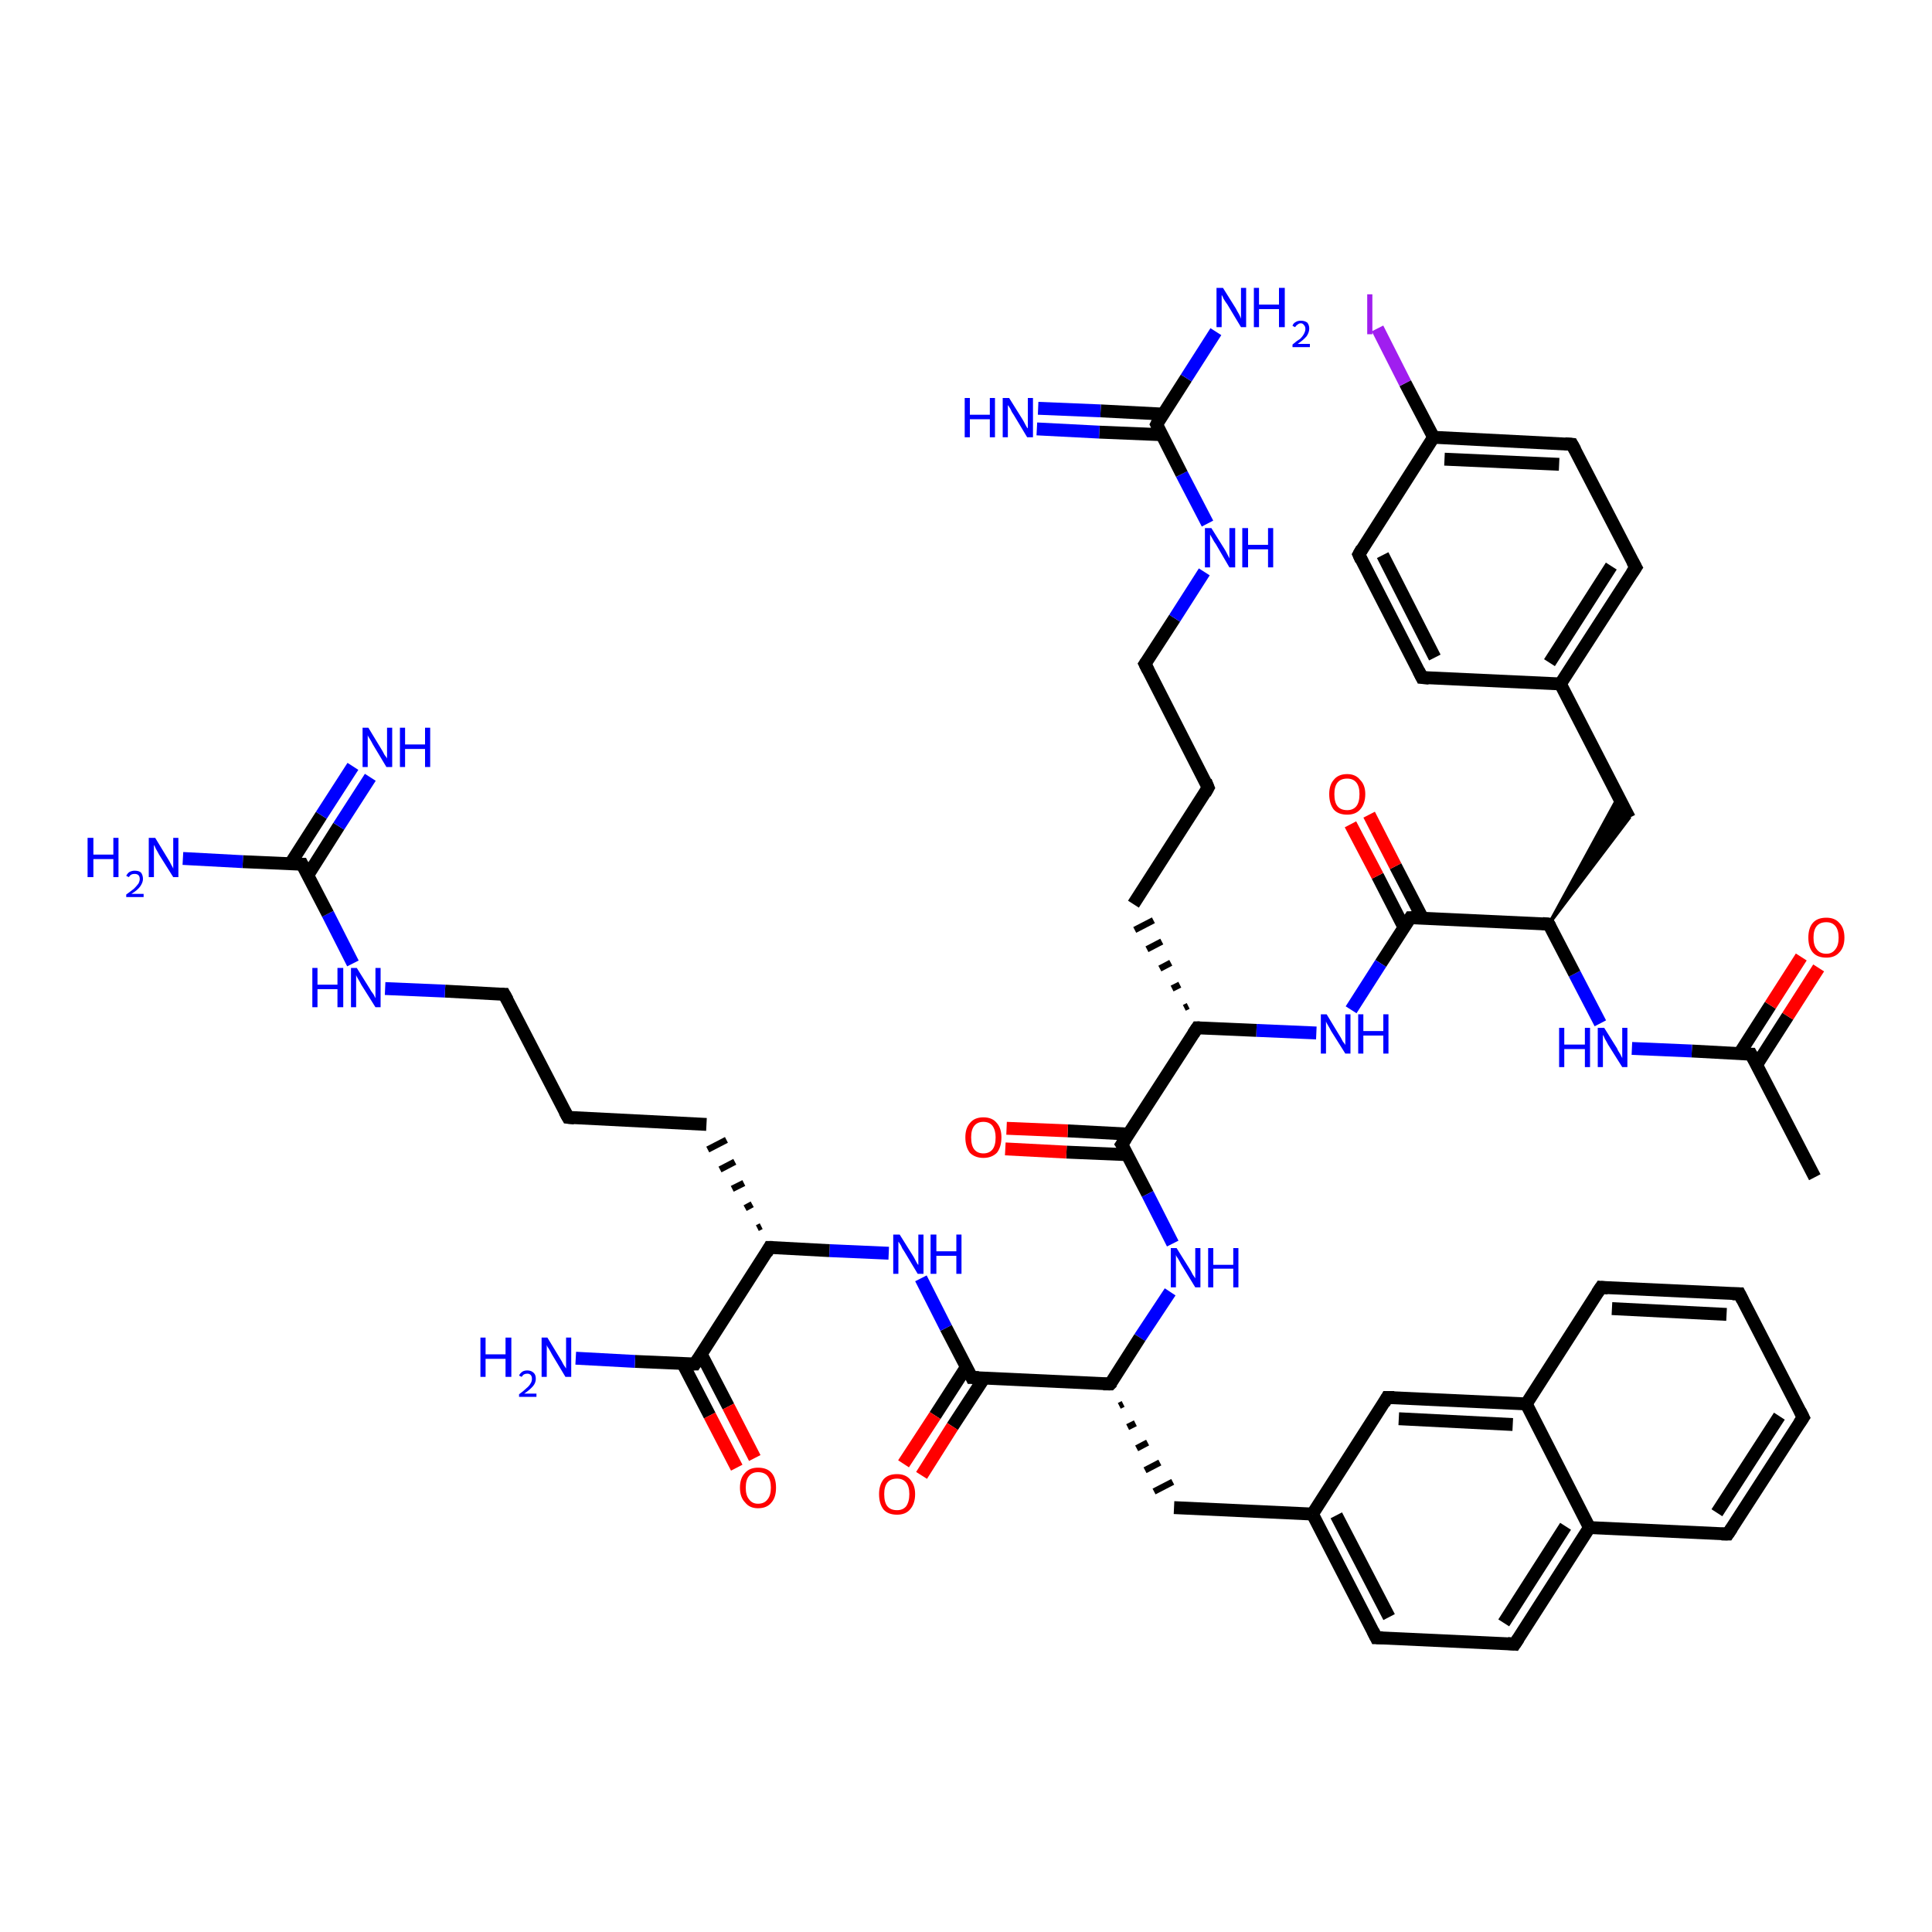 <?xml version='1.0' encoding='iso-8859-1'?>
<svg version='1.1' baseProfile='full'
              xmlns='http://www.w3.org/2000/svg'
                      xmlns:rdkit='http://www.rdkit.org/xml'
                      xmlns:xlink='http://www.w3.org/1999/xlink'
                  xml:space='preserve'
width='300px' height='300px' viewBox='0 0 300 300'>
<!-- END OF HEADER -->
<rect style='opacity:1.0;fill:#FFFFFF;stroke:none' width='300.0' height='300.0' x='0.0' y='0.0'> </rect>
<path class='bond-0 atom-0 atom-1' d='M 281.8,182.8 L 271.9,163.7' style='fill:none;fill-rule:evenodd;stroke:#000000;stroke-width:2.0px;stroke-linecap:butt;stroke-linejoin:miter;stroke-opacity:1' />
<path class='bond-1 atom-1 atom-2' d='M 272.8,165.3 L 277.6,157.8' style='fill:none;fill-rule:evenodd;stroke:#000000;stroke-width:2.0px;stroke-linecap:butt;stroke-linejoin:miter;stroke-opacity:1' />
<path class='bond-1 atom-1 atom-2' d='M 277.6,157.8 L 282.4,150.3' style='fill:none;fill-rule:evenodd;stroke:#FF0000;stroke-width:2.0px;stroke-linecap:butt;stroke-linejoin:miter;stroke-opacity:1' />
<path class='bond-1 atom-1 atom-2' d='M 270.1,163.6 L 274.9,156.1' style='fill:none;fill-rule:evenodd;stroke:#000000;stroke-width:2.0px;stroke-linecap:butt;stroke-linejoin:miter;stroke-opacity:1' />
<path class='bond-1 atom-1 atom-2' d='M 274.9,156.1 L 279.7,148.6' style='fill:none;fill-rule:evenodd;stroke:#FF0000;stroke-width:2.0px;stroke-linecap:butt;stroke-linejoin:miter;stroke-opacity:1' />
<path class='bond-2 atom-1 atom-3' d='M 271.9,163.7 L 262.7,163.2' style='fill:none;fill-rule:evenodd;stroke:#000000;stroke-width:2.0px;stroke-linecap:butt;stroke-linejoin:miter;stroke-opacity:1' />
<path class='bond-2 atom-1 atom-3' d='M 262.7,163.2 L 253.4,162.8' style='fill:none;fill-rule:evenodd;stroke:#0000FF;stroke-width:2.0px;stroke-linecap:butt;stroke-linejoin:miter;stroke-opacity:1' />
<path class='bond-3 atom-3 atom-4' d='M 248.5,158.9 L 244.5,151.2' style='fill:none;fill-rule:evenodd;stroke:#0000FF;stroke-width:2.0px;stroke-linecap:butt;stroke-linejoin:miter;stroke-opacity:1' />
<path class='bond-3 atom-3 atom-4' d='M 244.5,151.2 L 240.5,143.5' style='fill:none;fill-rule:evenodd;stroke:#000000;stroke-width:2.0px;stroke-linecap:butt;stroke-linejoin:miter;stroke-opacity:1' />
<path class='bond-4 atom-4 atom-5' d='M 240.5,143.5 L 251.3,123.7 L 253.0,127.0 Z' style='fill:#000000;fill-rule:evenodd;fill-opacity:1;stroke:#000000;stroke-width:0.5px;stroke-linecap:butt;stroke-linejoin:miter;stroke-opacity:1;' />
<path class='bond-5 atom-5 atom-6' d='M 253.0,127.0 L 242.3,106.2' style='fill:none;fill-rule:evenodd;stroke:#000000;stroke-width:2.0px;stroke-linecap:butt;stroke-linejoin:miter;stroke-opacity:1' />
<path class='bond-6 atom-6 atom-7' d='M 242.3,106.2 L 254.0,88.1' style='fill:none;fill-rule:evenodd;stroke:#000000;stroke-width:2.0px;stroke-linecap:butt;stroke-linejoin:miter;stroke-opacity:1' />
<path class='bond-6 atom-6 atom-7' d='M 240.6,102.9 L 250.2,87.9' style='fill:none;fill-rule:evenodd;stroke:#000000;stroke-width:2.0px;stroke-linecap:butt;stroke-linejoin:miter;stroke-opacity:1' />
<path class='bond-7 atom-7 atom-8' d='M 254.0,88.1 L 244.1,69.0' style='fill:none;fill-rule:evenodd;stroke:#000000;stroke-width:2.0px;stroke-linecap:butt;stroke-linejoin:miter;stroke-opacity:1' />
<path class='bond-8 atom-8 atom-9' d='M 244.1,69.0 L 222.6,67.9' style='fill:none;fill-rule:evenodd;stroke:#000000;stroke-width:2.0px;stroke-linecap:butt;stroke-linejoin:miter;stroke-opacity:1' />
<path class='bond-8 atom-8 atom-9' d='M 242.1,72.1 L 224.3,71.3' style='fill:none;fill-rule:evenodd;stroke:#000000;stroke-width:2.0px;stroke-linecap:butt;stroke-linejoin:miter;stroke-opacity:1' />
<path class='bond-9 atom-9 atom-10' d='M 222.6,67.9 L 218.2,59.5' style='fill:none;fill-rule:evenodd;stroke:#000000;stroke-width:2.0px;stroke-linecap:butt;stroke-linejoin:miter;stroke-opacity:1' />
<path class='bond-9 atom-9 atom-10' d='M 218.2,59.5 L 213.9,51.0' style='fill:none;fill-rule:evenodd;stroke:#A01EEF;stroke-width:2.0px;stroke-linecap:butt;stroke-linejoin:miter;stroke-opacity:1' />
<path class='bond-10 atom-9 atom-11' d='M 222.6,67.9 L 211.0,86.1' style='fill:none;fill-rule:evenodd;stroke:#000000;stroke-width:2.0px;stroke-linecap:butt;stroke-linejoin:miter;stroke-opacity:1' />
<path class='bond-11 atom-11 atom-12' d='M 211.0,86.1 L 220.8,105.2' style='fill:none;fill-rule:evenodd;stroke:#000000;stroke-width:2.0px;stroke-linecap:butt;stroke-linejoin:miter;stroke-opacity:1' />
<path class='bond-11 atom-11 atom-12' d='M 214.7,86.2 L 222.8,102.1' style='fill:none;fill-rule:evenodd;stroke:#000000;stroke-width:2.0px;stroke-linecap:butt;stroke-linejoin:miter;stroke-opacity:1' />
<path class='bond-12 atom-4 atom-13' d='M 240.5,143.5 L 219.0,142.5' style='fill:none;fill-rule:evenodd;stroke:#000000;stroke-width:2.0px;stroke-linecap:butt;stroke-linejoin:miter;stroke-opacity:1' />
<path class='bond-13 atom-13 atom-14' d='M 220.9,142.6 L 216.7,134.5' style='fill:none;fill-rule:evenodd;stroke:#000000;stroke-width:2.0px;stroke-linecap:butt;stroke-linejoin:miter;stroke-opacity:1' />
<path class='bond-13 atom-13 atom-14' d='M 216.7,134.5 L 212.6,126.5' style='fill:none;fill-rule:evenodd;stroke:#FF0000;stroke-width:2.0px;stroke-linecap:butt;stroke-linejoin:miter;stroke-opacity:1' />
<path class='bond-13 atom-13 atom-14' d='M 218.0,144.0 L 213.9,136.0' style='fill:none;fill-rule:evenodd;stroke:#000000;stroke-width:2.0px;stroke-linecap:butt;stroke-linejoin:miter;stroke-opacity:1' />
<path class='bond-13 atom-13 atom-14' d='M 213.9,136.0 L 209.7,128.0' style='fill:none;fill-rule:evenodd;stroke:#FF0000;stroke-width:2.0px;stroke-linecap:butt;stroke-linejoin:miter;stroke-opacity:1' />
<path class='bond-14 atom-13 atom-15' d='M 219.0,142.5 L 214.4,149.6' style='fill:none;fill-rule:evenodd;stroke:#000000;stroke-width:2.0px;stroke-linecap:butt;stroke-linejoin:miter;stroke-opacity:1' />
<path class='bond-14 atom-13 atom-15' d='M 214.4,149.6 L 209.8,156.8' style='fill:none;fill-rule:evenodd;stroke:#0000FF;stroke-width:2.0px;stroke-linecap:butt;stroke-linejoin:miter;stroke-opacity:1' />
<path class='bond-15 atom-15 atom-16' d='M 204.4,160.4 L 195.1,160.0' style='fill:none;fill-rule:evenodd;stroke:#0000FF;stroke-width:2.0px;stroke-linecap:butt;stroke-linejoin:miter;stroke-opacity:1' />
<path class='bond-15 atom-15 atom-16' d='M 195.1,160.0 L 185.9,159.6' style='fill:none;fill-rule:evenodd;stroke:#000000;stroke-width:2.0px;stroke-linecap:butt;stroke-linejoin:miter;stroke-opacity:1' />
<path class='bond-16 atom-16 atom-17' d='M 184.5,156.2 L 183.9,156.5' style='fill:none;fill-rule:evenodd;stroke:#000000;stroke-width:1.0px;stroke-linecap:butt;stroke-linejoin:miter;stroke-opacity:1' />
<path class='bond-16 atom-16 atom-17' d='M 183.2,152.9 L 182.0,153.5' style='fill:none;fill-rule:evenodd;stroke:#000000;stroke-width:1.0px;stroke-linecap:butt;stroke-linejoin:miter;stroke-opacity:1' />
<path class='bond-16 atom-16 atom-17' d='M 181.8,149.5 L 180.1,150.4' style='fill:none;fill-rule:evenodd;stroke:#000000;stroke-width:1.0px;stroke-linecap:butt;stroke-linejoin:miter;stroke-opacity:1' />
<path class='bond-16 atom-16 atom-17' d='M 180.4,146.2 L 178.1,147.4' style='fill:none;fill-rule:evenodd;stroke:#000000;stroke-width:1.0px;stroke-linecap:butt;stroke-linejoin:miter;stroke-opacity:1' />
<path class='bond-16 atom-16 atom-17' d='M 179.1,142.9 L 176.2,144.4' style='fill:none;fill-rule:evenodd;stroke:#000000;stroke-width:1.0px;stroke-linecap:butt;stroke-linejoin:miter;stroke-opacity:1' />
<path class='bond-17 atom-17 atom-18' d='M 176.0,140.4 L 187.6,122.3' style='fill:none;fill-rule:evenodd;stroke:#000000;stroke-width:2.0px;stroke-linecap:butt;stroke-linejoin:miter;stroke-opacity:1' />
<path class='bond-18 atom-18 atom-19' d='M 187.6,122.3 L 177.8,103.1' style='fill:none;fill-rule:evenodd;stroke:#000000;stroke-width:2.0px;stroke-linecap:butt;stroke-linejoin:miter;stroke-opacity:1' />
<path class='bond-19 atom-19 atom-20' d='M 177.8,103.1 L 182.4,96.0' style='fill:none;fill-rule:evenodd;stroke:#000000;stroke-width:2.0px;stroke-linecap:butt;stroke-linejoin:miter;stroke-opacity:1' />
<path class='bond-19 atom-19 atom-20' d='M 182.4,96.0 L 187.0,88.8' style='fill:none;fill-rule:evenodd;stroke:#0000FF;stroke-width:2.0px;stroke-linecap:butt;stroke-linejoin:miter;stroke-opacity:1' />
<path class='bond-20 atom-20 atom-21' d='M 187.5,81.3 L 183.5,73.6' style='fill:none;fill-rule:evenodd;stroke:#0000FF;stroke-width:2.0px;stroke-linecap:butt;stroke-linejoin:miter;stroke-opacity:1' />
<path class='bond-20 atom-20 atom-21' d='M 183.5,73.6 L 179.6,65.9' style='fill:none;fill-rule:evenodd;stroke:#000000;stroke-width:2.0px;stroke-linecap:butt;stroke-linejoin:miter;stroke-opacity:1' />
<path class='bond-21 atom-21 atom-22' d='M 179.6,65.9 L 184.2,58.7' style='fill:none;fill-rule:evenodd;stroke:#000000;stroke-width:2.0px;stroke-linecap:butt;stroke-linejoin:miter;stroke-opacity:1' />
<path class='bond-21 atom-21 atom-22' d='M 184.2,58.7 L 188.8,51.5' style='fill:none;fill-rule:evenodd;stroke:#0000FF;stroke-width:2.0px;stroke-linecap:butt;stroke-linejoin:miter;stroke-opacity:1' />
<path class='bond-22 atom-21 atom-23' d='M 180.6,64.3 L 170.9,63.8' style='fill:none;fill-rule:evenodd;stroke:#000000;stroke-width:2.0px;stroke-linecap:butt;stroke-linejoin:miter;stroke-opacity:1' />
<path class='bond-22 atom-21 atom-23' d='M 170.9,63.8 L 161.2,63.4' style='fill:none;fill-rule:evenodd;stroke:#0000FF;stroke-width:2.0px;stroke-linecap:butt;stroke-linejoin:miter;stroke-opacity:1' />
<path class='bond-22 atom-21 atom-23' d='M 180.4,67.5 L 170.7,67.1' style='fill:none;fill-rule:evenodd;stroke:#000000;stroke-width:2.0px;stroke-linecap:butt;stroke-linejoin:miter;stroke-opacity:1' />
<path class='bond-22 atom-21 atom-23' d='M 170.7,67.1 L 161.0,66.6' style='fill:none;fill-rule:evenodd;stroke:#0000FF;stroke-width:2.0px;stroke-linecap:butt;stroke-linejoin:miter;stroke-opacity:1' />
<path class='bond-23 atom-16 atom-24' d='M 185.9,159.6 L 174.2,177.7' style='fill:none;fill-rule:evenodd;stroke:#000000;stroke-width:2.0px;stroke-linecap:butt;stroke-linejoin:miter;stroke-opacity:1' />
<path class='bond-24 atom-24 atom-25' d='M 175.2,176.1 L 165.8,175.6' style='fill:none;fill-rule:evenodd;stroke:#000000;stroke-width:2.0px;stroke-linecap:butt;stroke-linejoin:miter;stroke-opacity:1' />
<path class='bond-24 atom-24 atom-25' d='M 165.8,175.6 L 156.3,175.2' style='fill:none;fill-rule:evenodd;stroke:#FF0000;stroke-width:2.0px;stroke-linecap:butt;stroke-linejoin:miter;stroke-opacity:1' />
<path class='bond-24 atom-24 atom-25' d='M 175.1,179.3 L 165.6,178.9' style='fill:none;fill-rule:evenodd;stroke:#000000;stroke-width:2.0px;stroke-linecap:butt;stroke-linejoin:miter;stroke-opacity:1' />
<path class='bond-24 atom-24 atom-25' d='M 165.6,178.9 L 156.1,178.4' style='fill:none;fill-rule:evenodd;stroke:#FF0000;stroke-width:2.0px;stroke-linecap:butt;stroke-linejoin:miter;stroke-opacity:1' />
<path class='bond-25 atom-24 atom-26' d='M 174.2,177.7 L 178.2,185.4' style='fill:none;fill-rule:evenodd;stroke:#000000;stroke-width:2.0px;stroke-linecap:butt;stroke-linejoin:miter;stroke-opacity:1' />
<path class='bond-25 atom-24 atom-26' d='M 178.2,185.4 L 182.1,193.1' style='fill:none;fill-rule:evenodd;stroke:#0000FF;stroke-width:2.0px;stroke-linecap:butt;stroke-linejoin:miter;stroke-opacity:1' />
<path class='bond-26 atom-26 atom-27' d='M 181.7,200.6 L 177.0,207.7' style='fill:none;fill-rule:evenodd;stroke:#0000FF;stroke-width:2.0px;stroke-linecap:butt;stroke-linejoin:miter;stroke-opacity:1' />
<path class='bond-26 atom-26 atom-27' d='M 177.0,207.7 L 172.4,214.9' style='fill:none;fill-rule:evenodd;stroke:#000000;stroke-width:2.0px;stroke-linecap:butt;stroke-linejoin:miter;stroke-opacity:1' />
<path class='bond-27 atom-27 atom-28' d='M 173.8,218.3 L 174.4,218.0' style='fill:none;fill-rule:evenodd;stroke:#000000;stroke-width:1.0px;stroke-linecap:butt;stroke-linejoin:miter;stroke-opacity:1' />
<path class='bond-27 atom-27 atom-28' d='M 175.1,221.6 L 176.3,221.0' style='fill:none;fill-rule:evenodd;stroke:#000000;stroke-width:1.0px;stroke-linecap:butt;stroke-linejoin:miter;stroke-opacity:1' />
<path class='bond-27 atom-27 atom-28' d='M 176.5,224.9 L 178.2,224.0' style='fill:none;fill-rule:evenodd;stroke:#000000;stroke-width:1.0px;stroke-linecap:butt;stroke-linejoin:miter;stroke-opacity:1' />
<path class='bond-27 atom-27 atom-28' d='M 177.8,228.3 L 180.1,227.1' style='fill:none;fill-rule:evenodd;stroke:#000000;stroke-width:1.0px;stroke-linecap:butt;stroke-linejoin:miter;stroke-opacity:1' />
<path class='bond-27 atom-27 atom-28' d='M 179.2,231.6 L 182.1,230.1' style='fill:none;fill-rule:evenodd;stroke:#000000;stroke-width:1.0px;stroke-linecap:butt;stroke-linejoin:miter;stroke-opacity:1' />
<path class='bond-28 atom-28 atom-29' d='M 182.3,234.1 L 203.8,235.1' style='fill:none;fill-rule:evenodd;stroke:#000000;stroke-width:2.0px;stroke-linecap:butt;stroke-linejoin:miter;stroke-opacity:1' />
<path class='bond-29 atom-29 atom-30' d='M 203.8,235.1 L 213.7,254.3' style='fill:none;fill-rule:evenodd;stroke:#000000;stroke-width:2.0px;stroke-linecap:butt;stroke-linejoin:miter;stroke-opacity:1' />
<path class='bond-29 atom-29 atom-30' d='M 207.5,235.3 L 215.7,251.1' style='fill:none;fill-rule:evenodd;stroke:#000000;stroke-width:2.0px;stroke-linecap:butt;stroke-linejoin:miter;stroke-opacity:1' />
<path class='bond-30 atom-30 atom-31' d='M 213.7,254.3 L 235.2,255.3' style='fill:none;fill-rule:evenodd;stroke:#000000;stroke-width:2.0px;stroke-linecap:butt;stroke-linejoin:miter;stroke-opacity:1' />
<path class='bond-31 atom-31 atom-32' d='M 235.2,255.3 L 246.8,237.2' style='fill:none;fill-rule:evenodd;stroke:#000000;stroke-width:2.0px;stroke-linecap:butt;stroke-linejoin:miter;stroke-opacity:1' />
<path class='bond-31 atom-31 atom-32' d='M 233.5,252.0 L 243.1,237.0' style='fill:none;fill-rule:evenodd;stroke:#000000;stroke-width:2.0px;stroke-linecap:butt;stroke-linejoin:miter;stroke-opacity:1' />
<path class='bond-32 atom-32 atom-33' d='M 246.8,237.2 L 268.3,238.2' style='fill:none;fill-rule:evenodd;stroke:#000000;stroke-width:2.0px;stroke-linecap:butt;stroke-linejoin:miter;stroke-opacity:1' />
<path class='bond-33 atom-33 atom-34' d='M 268.3,238.2 L 280.0,220.1' style='fill:none;fill-rule:evenodd;stroke:#000000;stroke-width:2.0px;stroke-linecap:butt;stroke-linejoin:miter;stroke-opacity:1' />
<path class='bond-33 atom-33 atom-34' d='M 266.6,234.9 L 276.3,219.9' style='fill:none;fill-rule:evenodd;stroke:#000000;stroke-width:2.0px;stroke-linecap:butt;stroke-linejoin:miter;stroke-opacity:1' />
<path class='bond-34 atom-34 atom-35' d='M 280.0,220.1 L 270.1,200.9' style='fill:none;fill-rule:evenodd;stroke:#000000;stroke-width:2.0px;stroke-linecap:butt;stroke-linejoin:miter;stroke-opacity:1' />
<path class='bond-35 atom-35 atom-36' d='M 270.1,200.9 L 248.6,199.9' style='fill:none;fill-rule:evenodd;stroke:#000000;stroke-width:2.0px;stroke-linecap:butt;stroke-linejoin:miter;stroke-opacity:1' />
<path class='bond-35 atom-35 atom-36' d='M 268.1,204.1 L 250.3,203.2' style='fill:none;fill-rule:evenodd;stroke:#000000;stroke-width:2.0px;stroke-linecap:butt;stroke-linejoin:miter;stroke-opacity:1' />
<path class='bond-36 atom-36 atom-37' d='M 248.6,199.9 L 237.0,218.0' style='fill:none;fill-rule:evenodd;stroke:#000000;stroke-width:2.0px;stroke-linecap:butt;stroke-linejoin:miter;stroke-opacity:1' />
<path class='bond-37 atom-37 atom-38' d='M 237.0,218.0 L 215.4,217.0' style='fill:none;fill-rule:evenodd;stroke:#000000;stroke-width:2.0px;stroke-linecap:butt;stroke-linejoin:miter;stroke-opacity:1' />
<path class='bond-37 atom-37 atom-38' d='M 234.9,221.2 L 217.2,220.3' style='fill:none;fill-rule:evenodd;stroke:#000000;stroke-width:2.0px;stroke-linecap:butt;stroke-linejoin:miter;stroke-opacity:1' />
<path class='bond-38 atom-27 atom-39' d='M 172.4,214.9 L 150.9,213.9' style='fill:none;fill-rule:evenodd;stroke:#000000;stroke-width:2.0px;stroke-linecap:butt;stroke-linejoin:miter;stroke-opacity:1' />
<path class='bond-39 atom-39 atom-40' d='M 150.1,212.2 L 145.2,219.8' style='fill:none;fill-rule:evenodd;stroke:#000000;stroke-width:2.0px;stroke-linecap:butt;stroke-linejoin:miter;stroke-opacity:1' />
<path class='bond-39 atom-39 atom-40' d='M 145.2,219.8 L 140.3,227.3' style='fill:none;fill-rule:evenodd;stroke:#FF0000;stroke-width:2.0px;stroke-linecap:butt;stroke-linejoin:miter;stroke-opacity:1' />
<path class='bond-39 atom-39 atom-40' d='M 152.8,214.0 L 147.9,221.5' style='fill:none;fill-rule:evenodd;stroke:#000000;stroke-width:2.0px;stroke-linecap:butt;stroke-linejoin:miter;stroke-opacity:1' />
<path class='bond-39 atom-39 atom-40' d='M 147.9,221.5 L 143.1,229.1' style='fill:none;fill-rule:evenodd;stroke:#FF0000;stroke-width:2.0px;stroke-linecap:butt;stroke-linejoin:miter;stroke-opacity:1' />
<path class='bond-40 atom-39 atom-41' d='M 150.9,213.9 L 146.9,206.2' style='fill:none;fill-rule:evenodd;stroke:#000000;stroke-width:2.0px;stroke-linecap:butt;stroke-linejoin:miter;stroke-opacity:1' />
<path class='bond-40 atom-39 atom-41' d='M 146.9,206.2 L 143.0,198.5' style='fill:none;fill-rule:evenodd;stroke:#0000FF;stroke-width:2.0px;stroke-linecap:butt;stroke-linejoin:miter;stroke-opacity:1' />
<path class='bond-41 atom-41 atom-42' d='M 138.0,194.6 L 128.8,194.2' style='fill:none;fill-rule:evenodd;stroke:#0000FF;stroke-width:2.0px;stroke-linecap:butt;stroke-linejoin:miter;stroke-opacity:1' />
<path class='bond-41 atom-41 atom-42' d='M 128.8,194.2 L 119.5,193.7' style='fill:none;fill-rule:evenodd;stroke:#000000;stroke-width:2.0px;stroke-linecap:butt;stroke-linejoin:miter;stroke-opacity:1' />
<path class='bond-42 atom-42 atom-43' d='M 118.2,190.4 L 117.6,190.7' style='fill:none;fill-rule:evenodd;stroke:#000000;stroke-width:1.0px;stroke-linecap:butt;stroke-linejoin:miter;stroke-opacity:1' />
<path class='bond-42 atom-42 atom-43' d='M 116.8,187.0 L 115.7,187.6' style='fill:none;fill-rule:evenodd;stroke:#000000;stroke-width:1.0px;stroke-linecap:butt;stroke-linejoin:miter;stroke-opacity:1' />
<path class='bond-42 atom-42 atom-43' d='M 115.5,183.7 L 113.7,184.6' style='fill:none;fill-rule:evenodd;stroke:#000000;stroke-width:1.0px;stroke-linecap:butt;stroke-linejoin:miter;stroke-opacity:1' />
<path class='bond-42 atom-42 atom-43' d='M 114.1,180.4 L 111.8,181.6' style='fill:none;fill-rule:evenodd;stroke:#000000;stroke-width:1.0px;stroke-linecap:butt;stroke-linejoin:miter;stroke-opacity:1' />
<path class='bond-42 atom-42 atom-43' d='M 112.8,177.0 L 109.9,178.5' style='fill:none;fill-rule:evenodd;stroke:#000000;stroke-width:1.0px;stroke-linecap:butt;stroke-linejoin:miter;stroke-opacity:1' />
<path class='bond-43 atom-43 atom-44' d='M 109.7,174.6 L 88.2,173.5' style='fill:none;fill-rule:evenodd;stroke:#000000;stroke-width:2.0px;stroke-linecap:butt;stroke-linejoin:miter;stroke-opacity:1' />
<path class='bond-44 atom-44 atom-45' d='M 88.2,173.5 L 78.3,154.4' style='fill:none;fill-rule:evenodd;stroke:#000000;stroke-width:2.0px;stroke-linecap:butt;stroke-linejoin:miter;stroke-opacity:1' />
<path class='bond-45 atom-45 atom-46' d='M 78.3,154.4 L 69.1,153.9' style='fill:none;fill-rule:evenodd;stroke:#000000;stroke-width:2.0px;stroke-linecap:butt;stroke-linejoin:miter;stroke-opacity:1' />
<path class='bond-45 atom-45 atom-46' d='M 69.1,153.9 L 59.8,153.5' style='fill:none;fill-rule:evenodd;stroke:#0000FF;stroke-width:2.0px;stroke-linecap:butt;stroke-linejoin:miter;stroke-opacity:1' />
<path class='bond-46 atom-46 atom-47' d='M 54.8,149.6 L 50.9,141.9' style='fill:none;fill-rule:evenodd;stroke:#0000FF;stroke-width:2.0px;stroke-linecap:butt;stroke-linejoin:miter;stroke-opacity:1' />
<path class='bond-46 atom-46 atom-47' d='M 50.9,141.9 L 46.9,134.2' style='fill:none;fill-rule:evenodd;stroke:#000000;stroke-width:2.0px;stroke-linecap:butt;stroke-linejoin:miter;stroke-opacity:1' />
<path class='bond-47 atom-47 atom-48' d='M 46.9,134.2 L 37.7,133.8' style='fill:none;fill-rule:evenodd;stroke:#000000;stroke-width:2.0px;stroke-linecap:butt;stroke-linejoin:miter;stroke-opacity:1' />
<path class='bond-47 atom-47 atom-48' d='M 37.7,133.8 L 28.4,133.3' style='fill:none;fill-rule:evenodd;stroke:#0000FF;stroke-width:2.0px;stroke-linecap:butt;stroke-linejoin:miter;stroke-opacity:1' />
<path class='bond-48 atom-47 atom-49' d='M 47.8,135.9 L 52.6,128.3' style='fill:none;fill-rule:evenodd;stroke:#000000;stroke-width:2.0px;stroke-linecap:butt;stroke-linejoin:miter;stroke-opacity:1' />
<path class='bond-48 atom-47 atom-49' d='M 52.6,128.3 L 57.5,120.7' style='fill:none;fill-rule:evenodd;stroke:#0000FF;stroke-width:2.0px;stroke-linecap:butt;stroke-linejoin:miter;stroke-opacity:1' />
<path class='bond-48 atom-47 atom-49' d='M 45.1,134.1 L 49.9,126.6' style='fill:none;fill-rule:evenodd;stroke:#000000;stroke-width:2.0px;stroke-linecap:butt;stroke-linejoin:miter;stroke-opacity:1' />
<path class='bond-48 atom-47 atom-49' d='M 49.9,126.6 L 54.8,119.0' style='fill:none;fill-rule:evenodd;stroke:#0000FF;stroke-width:2.0px;stroke-linecap:butt;stroke-linejoin:miter;stroke-opacity:1' />
<path class='bond-49 atom-42 atom-50' d='M 119.5,193.7 L 107.9,211.8' style='fill:none;fill-rule:evenodd;stroke:#000000;stroke-width:2.0px;stroke-linecap:butt;stroke-linejoin:miter;stroke-opacity:1' />
<path class='bond-50 atom-50 atom-51' d='M 107.9,211.8 L 98.6,211.4' style='fill:none;fill-rule:evenodd;stroke:#000000;stroke-width:2.0px;stroke-linecap:butt;stroke-linejoin:miter;stroke-opacity:1' />
<path class='bond-50 atom-50 atom-51' d='M 98.6,211.4 L 89.4,210.9' style='fill:none;fill-rule:evenodd;stroke:#0000FF;stroke-width:2.0px;stroke-linecap:butt;stroke-linejoin:miter;stroke-opacity:1' />
<path class='bond-51 atom-50 atom-52' d='M 106.0,211.7 L 110.2,219.8' style='fill:none;fill-rule:evenodd;stroke:#000000;stroke-width:2.0px;stroke-linecap:butt;stroke-linejoin:miter;stroke-opacity:1' />
<path class='bond-51 atom-50 atom-52' d='M 110.2,219.8 L 114.4,227.9' style='fill:none;fill-rule:evenodd;stroke:#FF0000;stroke-width:2.0px;stroke-linecap:butt;stroke-linejoin:miter;stroke-opacity:1' />
<path class='bond-51 atom-50 atom-52' d='M 108.9,210.3 L 113.1,218.4' style='fill:none;fill-rule:evenodd;stroke:#000000;stroke-width:2.0px;stroke-linecap:butt;stroke-linejoin:miter;stroke-opacity:1' />
<path class='bond-51 atom-50 atom-52' d='M 113.1,218.4 L 117.2,226.4' style='fill:none;fill-rule:evenodd;stroke:#FF0000;stroke-width:2.0px;stroke-linecap:butt;stroke-linejoin:miter;stroke-opacity:1' />
<path class='bond-52 atom-12 atom-6' d='M 220.8,105.2 L 242.3,106.2' style='fill:none;fill-rule:evenodd;stroke:#000000;stroke-width:2.0px;stroke-linecap:butt;stroke-linejoin:miter;stroke-opacity:1' />
<path class='bond-53 atom-38 atom-29' d='M 215.4,217.0 L 203.8,235.1' style='fill:none;fill-rule:evenodd;stroke:#000000;stroke-width:2.0px;stroke-linecap:butt;stroke-linejoin:miter;stroke-opacity:1' />
<path class='bond-54 atom-37 atom-32' d='M 237.0,218.0 L 246.8,237.2' style='fill:none;fill-rule:evenodd;stroke:#000000;stroke-width:2.0px;stroke-linecap:butt;stroke-linejoin:miter;stroke-opacity:1' />
<path d='M 272.4,164.6 L 271.9,163.7 L 271.5,163.7' style='fill:none;stroke:#000000;stroke-width:2.0px;stroke-linecap:butt;stroke-linejoin:miter;stroke-opacity:1;' />
<path d='M 240.7,143.9 L 240.5,143.5 L 239.5,143.4' style='fill:none;stroke:#000000;stroke-width:2.0px;stroke-linecap:butt;stroke-linejoin:miter;stroke-opacity:1;' />
<path d='M 253.4,89.0 L 254.0,88.1 L 253.5,87.2' style='fill:none;stroke:#000000;stroke-width:2.0px;stroke-linecap:butt;stroke-linejoin:miter;stroke-opacity:1;' />
<path d='M 244.6,69.9 L 244.1,69.0 L 243.0,68.9' style='fill:none;stroke:#000000;stroke-width:2.0px;stroke-linecap:butt;stroke-linejoin:miter;stroke-opacity:1;' />
<path d='M 211.5,85.2 L 211.0,86.1 L 211.4,87.0' style='fill:none;stroke:#000000;stroke-width:2.0px;stroke-linecap:butt;stroke-linejoin:miter;stroke-opacity:1;' />
<path d='M 220.3,104.2 L 220.8,105.2 L 221.9,105.3' style='fill:none;stroke:#000000;stroke-width:2.0px;stroke-linecap:butt;stroke-linejoin:miter;stroke-opacity:1;' />
<path d='M 220.1,142.5 L 219.0,142.5 L 218.8,142.8' style='fill:none;stroke:#000000;stroke-width:2.0px;stroke-linecap:butt;stroke-linejoin:miter;stroke-opacity:1;' />
<path d='M 186.3,159.6 L 185.9,159.6 L 185.3,160.5' style='fill:none;stroke:#000000;stroke-width:2.0px;stroke-linecap:butt;stroke-linejoin:miter;stroke-opacity:1;' />
<path d='M 187.1,123.2 L 187.6,122.3 L 187.2,121.3' style='fill:none;stroke:#000000;stroke-width:2.0px;stroke-linecap:butt;stroke-linejoin:miter;stroke-opacity:1;' />
<path d='M 178.3,104.1 L 177.8,103.1 L 178.0,102.8' style='fill:none;stroke:#000000;stroke-width:2.0px;stroke-linecap:butt;stroke-linejoin:miter;stroke-opacity:1;' />
<path d='M 179.8,66.3 L 179.6,65.9 L 179.8,65.5' style='fill:none;stroke:#000000;stroke-width:2.0px;stroke-linecap:butt;stroke-linejoin:miter;stroke-opacity:1;' />
<path d='M 174.8,176.8 L 174.2,177.7 L 174.4,178.0' style='fill:none;stroke:#000000;stroke-width:2.0px;stroke-linecap:butt;stroke-linejoin:miter;stroke-opacity:1;' />
<path d='M 172.7,214.6 L 172.4,214.9 L 171.3,214.9' style='fill:none;stroke:#000000;stroke-width:2.0px;stroke-linecap:butt;stroke-linejoin:miter;stroke-opacity:1;' />
<path d='M 213.2,253.3 L 213.7,254.3 L 214.7,254.3' style='fill:none;stroke:#000000;stroke-width:2.0px;stroke-linecap:butt;stroke-linejoin:miter;stroke-opacity:1;' />
<path d='M 234.1,255.2 L 235.2,255.3 L 235.8,254.4' style='fill:none;stroke:#000000;stroke-width:2.0px;stroke-linecap:butt;stroke-linejoin:miter;stroke-opacity:1;' />
<path d='M 267.3,238.2 L 268.3,238.2 L 268.9,237.3' style='fill:none;stroke:#000000;stroke-width:2.0px;stroke-linecap:butt;stroke-linejoin:miter;stroke-opacity:1;' />
<path d='M 279.4,221.0 L 280.0,220.1 L 279.5,219.1' style='fill:none;stroke:#000000;stroke-width:2.0px;stroke-linecap:butt;stroke-linejoin:miter;stroke-opacity:1;' />
<path d='M 270.6,201.9 L 270.1,200.9 L 269.0,200.9' style='fill:none;stroke:#000000;stroke-width:2.0px;stroke-linecap:butt;stroke-linejoin:miter;stroke-opacity:1;' />
<path d='M 249.7,200.0 L 248.6,199.9 L 248.0,200.8' style='fill:none;stroke:#000000;stroke-width:2.0px;stroke-linecap:butt;stroke-linejoin:miter;stroke-opacity:1;' />
<path d='M 216.5,217.0 L 215.4,217.0 L 214.9,217.9' style='fill:none;stroke:#000000;stroke-width:2.0px;stroke-linecap:butt;stroke-linejoin:miter;stroke-opacity:1;' />
<path d='M 152.0,213.9 L 150.9,213.9 L 150.7,213.5' style='fill:none;stroke:#000000;stroke-width:2.0px;stroke-linecap:butt;stroke-linejoin:miter;stroke-opacity:1;' />
<path d='M 120.0,193.7 L 119.5,193.7 L 119.0,194.6' style='fill:none;stroke:#000000;stroke-width:2.0px;stroke-linecap:butt;stroke-linejoin:miter;stroke-opacity:1;' />
<path d='M 89.2,173.6 L 88.2,173.5 L 87.7,172.6' style='fill:none;stroke:#000000;stroke-width:2.0px;stroke-linecap:butt;stroke-linejoin:miter;stroke-opacity:1;' />
<path d='M 78.8,155.3 L 78.3,154.4 L 77.8,154.4' style='fill:none;stroke:#000000;stroke-width:2.0px;stroke-linecap:butt;stroke-linejoin:miter;stroke-opacity:1;' />
<path d='M 47.1,134.6 L 46.9,134.2 L 46.5,134.2' style='fill:none;stroke:#000000;stroke-width:2.0px;stroke-linecap:butt;stroke-linejoin:miter;stroke-opacity:1;' />
<path d='M 108.5,210.9 L 107.9,211.8 L 107.4,211.8' style='fill:none;stroke:#000000;stroke-width:2.0px;stroke-linecap:butt;stroke-linejoin:miter;stroke-opacity:1;' />
<path class='atom-2' d='M 280.8 145.6
Q 280.8 144.1, 281.5 143.3
Q 282.2 142.5, 283.6 142.5
Q 284.9 142.5, 285.6 143.3
Q 286.4 144.1, 286.4 145.6
Q 286.4 147.1, 285.6 147.9
Q 284.9 148.7, 283.6 148.7
Q 282.2 148.7, 281.5 147.9
Q 280.8 147.1, 280.8 145.6
M 283.6 148.1
Q 284.5 148.1, 285.0 147.4
Q 285.5 146.8, 285.5 145.6
Q 285.5 144.4, 285.0 143.8
Q 284.5 143.2, 283.6 143.2
Q 282.6 143.2, 282.1 143.8
Q 281.6 144.4, 281.6 145.6
Q 281.6 146.8, 282.1 147.4
Q 282.6 148.1, 283.6 148.1
' fill='#FF0000'/>
<path class='atom-3' d='M 242.1 159.6
L 242.9 159.6
L 242.9 162.2
L 246.1 162.2
L 246.1 159.6
L 246.9 159.6
L 246.9 165.7
L 246.1 165.7
L 246.1 162.9
L 242.9 162.9
L 242.9 165.7
L 242.1 165.7
L 242.1 159.6
' fill='#0000FF'/>
<path class='atom-3' d='M 249.1 159.6
L 251.1 162.8
Q 251.2 163.1, 251.6 163.7
Q 251.9 164.3, 251.9 164.3
L 251.9 159.6
L 252.7 159.6
L 252.7 165.7
L 251.9 165.7
L 249.7 162.2
Q 249.5 161.8, 249.2 161.3
Q 249.0 160.8, 248.9 160.7
L 248.9 165.7
L 248.1 165.7
L 248.1 159.6
L 249.1 159.6
' fill='#0000FF'/>
<path class='atom-10' d='M 212.3 45.7
L 213.1 45.7
L 213.1 51.9
L 212.3 51.9
L 212.3 45.7
' fill='#A01EEF'/>
<path class='atom-14' d='M 206.4 123.3
Q 206.4 121.9, 207.1 121.1
Q 207.8 120.2, 209.2 120.2
Q 210.5 120.2, 211.2 121.1
Q 212.0 121.9, 212.0 123.3
Q 212.0 124.8, 211.2 125.7
Q 210.5 126.5, 209.2 126.5
Q 207.8 126.5, 207.1 125.7
Q 206.4 124.8, 206.4 123.3
M 209.2 125.8
Q 210.1 125.8, 210.6 125.2
Q 211.1 124.6, 211.1 123.3
Q 211.1 122.1, 210.6 121.5
Q 210.1 120.9, 209.2 120.9
Q 208.2 120.9, 207.7 121.5
Q 207.2 122.1, 207.2 123.3
Q 207.2 124.6, 207.7 125.2
Q 208.2 125.8, 209.2 125.8
' fill='#FF0000'/>
<path class='atom-15' d='M 206.0 157.5
L 208.0 160.8
Q 208.2 161.1, 208.5 161.7
Q 208.9 162.2, 208.9 162.3
L 208.9 157.5
L 209.7 157.5
L 209.7 163.6
L 208.9 163.6
L 206.7 160.1
Q 206.5 159.7, 206.2 159.2
Q 205.9 158.7, 205.9 158.6
L 205.9 163.6
L 205.1 163.6
L 205.1 157.5
L 206.0 157.5
' fill='#0000FF'/>
<path class='atom-15' d='M 210.9 157.5
L 211.7 157.5
L 211.7 160.1
L 214.8 160.1
L 214.8 157.5
L 215.6 157.5
L 215.6 163.6
L 214.8 163.6
L 214.8 160.8
L 211.7 160.8
L 211.7 163.6
L 210.9 163.6
L 210.9 157.5
' fill='#0000FF'/>
<path class='atom-20' d='M 188.1 82.0
L 190.1 85.2
Q 190.3 85.5, 190.6 86.1
Q 190.9 86.7, 190.9 86.7
L 190.9 82.0
L 191.8 82.0
L 191.8 88.1
L 190.9 88.1
L 188.8 84.5
Q 188.5 84.1, 188.3 83.7
Q 188.0 83.2, 187.9 83.0
L 187.9 88.1
L 187.1 88.1
L 187.1 82.0
L 188.1 82.0
' fill='#0000FF'/>
<path class='atom-20' d='M 192.9 82.0
L 193.8 82.0
L 193.8 84.6
L 196.9 84.6
L 196.9 82.0
L 197.7 82.0
L 197.7 88.1
L 196.9 88.1
L 196.9 85.3
L 193.8 85.3
L 193.8 88.1
L 192.9 88.1
L 192.9 82.0
' fill='#0000FF'/>
<path class='atom-22' d='M 189.9 44.7
L 191.9 47.9
Q 192.1 48.3, 192.4 48.8
Q 192.7 49.4, 192.7 49.5
L 192.7 44.7
L 193.5 44.7
L 193.5 50.8
L 192.7 50.8
L 190.6 47.3
Q 190.3 46.9, 190.0 46.4
Q 189.8 45.9, 189.7 45.8
L 189.7 50.8
L 188.9 50.8
L 188.9 44.7
L 189.9 44.7
' fill='#0000FF'/>
<path class='atom-22' d='M 194.7 44.7
L 195.5 44.7
L 195.5 47.3
L 198.6 47.3
L 198.6 44.7
L 199.5 44.7
L 199.5 50.8
L 198.6 50.8
L 198.6 48.0
L 195.5 48.0
L 195.5 50.8
L 194.7 50.8
L 194.7 44.7
' fill='#0000FF'/>
<path class='atom-22' d='M 200.7 50.6
Q 200.8 50.2, 201.2 50.0
Q 201.5 49.8, 202.0 49.8
Q 202.6 49.8, 203.0 50.1
Q 203.3 50.5, 203.3 51.0
Q 203.3 51.6, 202.9 52.2
Q 202.4 52.8, 201.5 53.4
L 203.4 53.4
L 203.4 53.9
L 200.7 53.9
L 200.7 53.5
Q 201.4 52.9, 201.9 52.6
Q 202.3 52.2, 202.5 51.8
Q 202.7 51.4, 202.7 51.1
Q 202.7 50.7, 202.5 50.5
Q 202.3 50.2, 202.0 50.2
Q 201.7 50.2, 201.5 50.4
Q 201.3 50.5, 201.1 50.8
L 200.7 50.6
' fill='#0000FF'/>
<path class='atom-23' d='M 149.8 61.8
L 150.6 61.8
L 150.6 64.4
L 153.7 64.4
L 153.7 61.8
L 154.5 61.8
L 154.5 67.9
L 153.7 67.9
L 153.7 65.1
L 150.6 65.1
L 150.6 67.9
L 149.8 67.9
L 149.8 61.8
' fill='#0000FF'/>
<path class='atom-23' d='M 156.7 61.8
L 158.7 65.0
Q 158.9 65.3, 159.2 65.9
Q 159.5 66.5, 159.6 66.5
L 159.6 61.8
L 160.4 61.8
L 160.4 67.9
L 159.5 67.9
L 157.4 64.4
Q 157.1 64.0, 156.9 63.5
Q 156.6 63.0, 156.5 62.9
L 156.5 67.9
L 155.7 67.9
L 155.7 61.8
L 156.7 61.8
' fill='#0000FF'/>
<path class='atom-25' d='M 149.9 176.6
Q 149.9 175.2, 150.6 174.4
Q 151.3 173.5, 152.7 173.5
Q 154.1 173.5, 154.8 174.4
Q 155.5 175.2, 155.5 176.6
Q 155.5 178.1, 154.8 179.0
Q 154.0 179.8, 152.7 179.8
Q 151.4 179.8, 150.6 179.0
Q 149.9 178.1, 149.9 176.6
M 152.7 179.1
Q 153.6 179.1, 154.1 178.5
Q 154.6 177.9, 154.6 176.6
Q 154.6 175.5, 154.1 174.8
Q 153.6 174.2, 152.7 174.2
Q 151.8 174.2, 151.3 174.8
Q 150.8 175.4, 150.8 176.6
Q 150.8 177.9, 151.3 178.5
Q 151.8 179.1, 152.7 179.1
' fill='#FF0000'/>
<path class='atom-26' d='M 182.7 193.8
L 184.7 197.0
Q 184.9 197.3, 185.2 197.9
Q 185.6 198.5, 185.6 198.5
L 185.6 193.8
L 186.4 193.8
L 186.4 199.9
L 185.6 199.9
L 183.4 196.3
Q 183.2 195.9, 182.9 195.4
Q 182.6 195.0, 182.6 194.8
L 182.6 199.9
L 181.8 199.9
L 181.8 193.8
L 182.7 193.8
' fill='#0000FF'/>
<path class='atom-26' d='M 187.6 193.8
L 188.4 193.8
L 188.4 196.4
L 191.5 196.4
L 191.5 193.8
L 192.3 193.8
L 192.3 199.9
L 191.5 199.9
L 191.5 197.0
L 188.4 197.0
L 188.4 199.9
L 187.6 199.9
L 187.6 193.8
' fill='#0000FF'/>
<path class='atom-40' d='M 136.5 232.0
Q 136.5 230.6, 137.2 229.7
Q 137.9 228.9, 139.3 228.9
Q 140.6 228.9, 141.3 229.7
Q 142.1 230.6, 142.1 232.0
Q 142.1 233.5, 141.3 234.4
Q 140.6 235.2, 139.3 235.2
Q 137.9 235.2, 137.2 234.4
Q 136.5 233.5, 136.5 232.0
M 139.3 234.5
Q 140.2 234.5, 140.7 233.9
Q 141.2 233.2, 141.2 232.0
Q 141.2 230.8, 140.7 230.2
Q 140.2 229.6, 139.3 229.6
Q 138.3 229.6, 137.8 230.2
Q 137.3 230.8, 137.3 232.0
Q 137.3 233.3, 137.8 233.9
Q 138.3 234.5, 139.3 234.5
' fill='#FF0000'/>
<path class='atom-41' d='M 139.7 191.7
L 141.7 194.9
Q 141.9 195.2, 142.2 195.8
Q 142.5 196.4, 142.6 196.4
L 142.6 191.7
L 143.4 191.7
L 143.4 197.8
L 142.5 197.8
L 140.4 194.3
Q 140.1 193.9, 139.9 193.4
Q 139.6 192.9, 139.5 192.8
L 139.5 197.8
L 138.7 197.8
L 138.7 191.7
L 139.7 191.7
' fill='#0000FF'/>
<path class='atom-41' d='M 144.5 191.7
L 145.4 191.7
L 145.4 194.3
L 148.5 194.3
L 148.5 191.7
L 149.3 191.7
L 149.3 197.8
L 148.5 197.8
L 148.5 195.0
L 145.4 195.0
L 145.4 197.8
L 144.5 197.8
L 144.5 191.7
' fill='#0000FF'/>
<path class='atom-46' d='M 48.5 150.3
L 49.3 150.3
L 49.3 152.9
L 52.4 152.9
L 52.4 150.3
L 53.3 150.3
L 53.3 156.4
L 52.4 156.4
L 52.4 153.6
L 49.3 153.6
L 49.3 156.4
L 48.5 156.4
L 48.5 150.3
' fill='#0000FF'/>
<path class='atom-46' d='M 55.4 150.3
L 57.4 153.5
Q 57.6 153.9, 58.0 154.4
Q 58.3 155.0, 58.3 155.0
L 58.3 150.3
L 59.1 150.3
L 59.1 156.4
L 58.3 156.4
L 56.1 152.9
Q 55.9 152.5, 55.6 152.0
Q 55.3 151.5, 55.3 151.4
L 55.3 156.4
L 54.5 156.4
L 54.5 150.3
L 55.4 150.3
' fill='#0000FF'/>
<path class='atom-48' d='M 13.6 130.1
L 14.5 130.1
L 14.5 132.7
L 17.6 132.7
L 17.6 130.1
L 18.4 130.1
L 18.4 136.2
L 17.6 136.2
L 17.6 133.4
L 14.5 133.4
L 14.5 136.2
L 13.6 136.2
L 13.6 130.1
' fill='#0000FF'/>
<path class='atom-48' d='M 19.6 136.0
Q 19.8 135.6, 20.1 135.4
Q 20.5 135.2, 20.9 135.2
Q 21.6 135.2, 21.9 135.5
Q 22.2 135.9, 22.2 136.5
Q 22.2 137.0, 21.8 137.6
Q 21.4 138.2, 20.4 138.8
L 22.3 138.8
L 22.3 139.3
L 19.6 139.3
L 19.6 138.9
Q 20.3 138.4, 20.8 138.0
Q 21.2 137.6, 21.5 137.2
Q 21.7 136.8, 21.7 136.5
Q 21.7 136.1, 21.5 135.9
Q 21.3 135.7, 20.9 135.7
Q 20.6 135.7, 20.4 135.8
Q 20.2 135.9, 20.0 136.2
L 19.6 136.0
' fill='#0000FF'/>
<path class='atom-48' d='M 24.1 130.1
L 26.1 133.4
Q 26.3 133.7, 26.6 134.3
Q 26.9 134.8, 26.9 134.9
L 26.9 130.1
L 27.7 130.1
L 27.7 136.2
L 26.9 136.2
L 24.7 132.7
Q 24.5 132.3, 24.2 131.8
Q 24.0 131.3, 23.9 131.2
L 23.9 136.2
L 23.1 136.2
L 23.1 130.1
L 24.1 130.1
' fill='#0000FF'/>
<path class='atom-49' d='M 57.2 113.0
L 59.2 116.3
Q 59.4 116.6, 59.7 117.2
Q 60.1 117.7, 60.1 117.8
L 60.1 113.0
L 60.9 113.0
L 60.9 119.1
L 60.0 119.1
L 57.9 115.6
Q 57.7 115.2, 57.4 114.7
Q 57.1 114.3, 57.1 114.1
L 57.1 119.1
L 56.3 119.1
L 56.3 113.0
L 57.2 113.0
' fill='#0000FF'/>
<path class='atom-49' d='M 62.1 113.0
L 62.9 113.0
L 62.9 115.6
L 66.0 115.6
L 66.0 113.0
L 66.8 113.0
L 66.8 119.1
L 66.0 119.1
L 66.0 116.3
L 62.9 116.3
L 62.9 119.1
L 62.1 119.1
L 62.1 113.0
' fill='#0000FF'/>
<path class='atom-51' d='M 74.6 207.7
L 75.4 207.7
L 75.4 210.3
L 78.5 210.3
L 78.5 207.7
L 79.4 207.7
L 79.4 213.8
L 78.5 213.8
L 78.5 211.0
L 75.4 211.0
L 75.4 213.8
L 74.6 213.8
L 74.6 207.7
' fill='#0000FF'/>
<path class='atom-51' d='M 80.6 213.6
Q 80.7 213.3, 81.1 213.0
Q 81.4 212.8, 81.9 212.8
Q 82.5 212.8, 82.9 213.2
Q 83.2 213.5, 83.2 214.1
Q 83.2 214.7, 82.8 215.2
Q 82.3 215.8, 81.4 216.4
L 83.3 216.4
L 83.3 216.9
L 80.6 216.9
L 80.6 216.5
Q 81.3 216.0, 81.7 215.6
Q 82.2 215.2, 82.4 214.8
Q 82.6 214.5, 82.6 214.1
Q 82.6 213.7, 82.4 213.5
Q 82.2 213.3, 81.9 213.3
Q 81.6 213.3, 81.4 213.4
Q 81.2 213.5, 81.0 213.8
L 80.6 213.6
' fill='#0000FF'/>
<path class='atom-51' d='M 85.0 207.7
L 87.0 211.0
Q 87.2 211.3, 87.5 211.9
Q 87.9 212.5, 87.9 212.5
L 87.9 207.7
L 88.7 207.7
L 88.7 213.8
L 87.8 213.8
L 85.7 210.3
Q 85.5 209.9, 85.2 209.4
Q 84.9 209.0, 84.9 208.8
L 84.9 213.8
L 84.1 213.8
L 84.1 207.7
L 85.0 207.7
' fill='#0000FF'/>
<path class='atom-52' d='M 114.9 231.0
Q 114.9 229.5, 115.7 228.7
Q 116.4 227.9, 117.7 227.9
Q 119.1 227.9, 119.8 228.7
Q 120.5 229.5, 120.5 231.0
Q 120.5 232.5, 119.8 233.3
Q 119.1 234.2, 117.7 234.2
Q 116.4 234.2, 115.7 233.3
Q 114.9 232.5, 114.9 231.0
M 117.7 233.5
Q 118.7 233.5, 119.2 232.8
Q 119.7 232.2, 119.7 231.0
Q 119.7 229.8, 119.2 229.2
Q 118.7 228.6, 117.7 228.6
Q 116.8 228.6, 116.3 229.2
Q 115.8 229.8, 115.8 231.0
Q 115.8 232.2, 116.3 232.8
Q 116.8 233.5, 117.7 233.5
' fill='#FF0000'/>
</svg>
